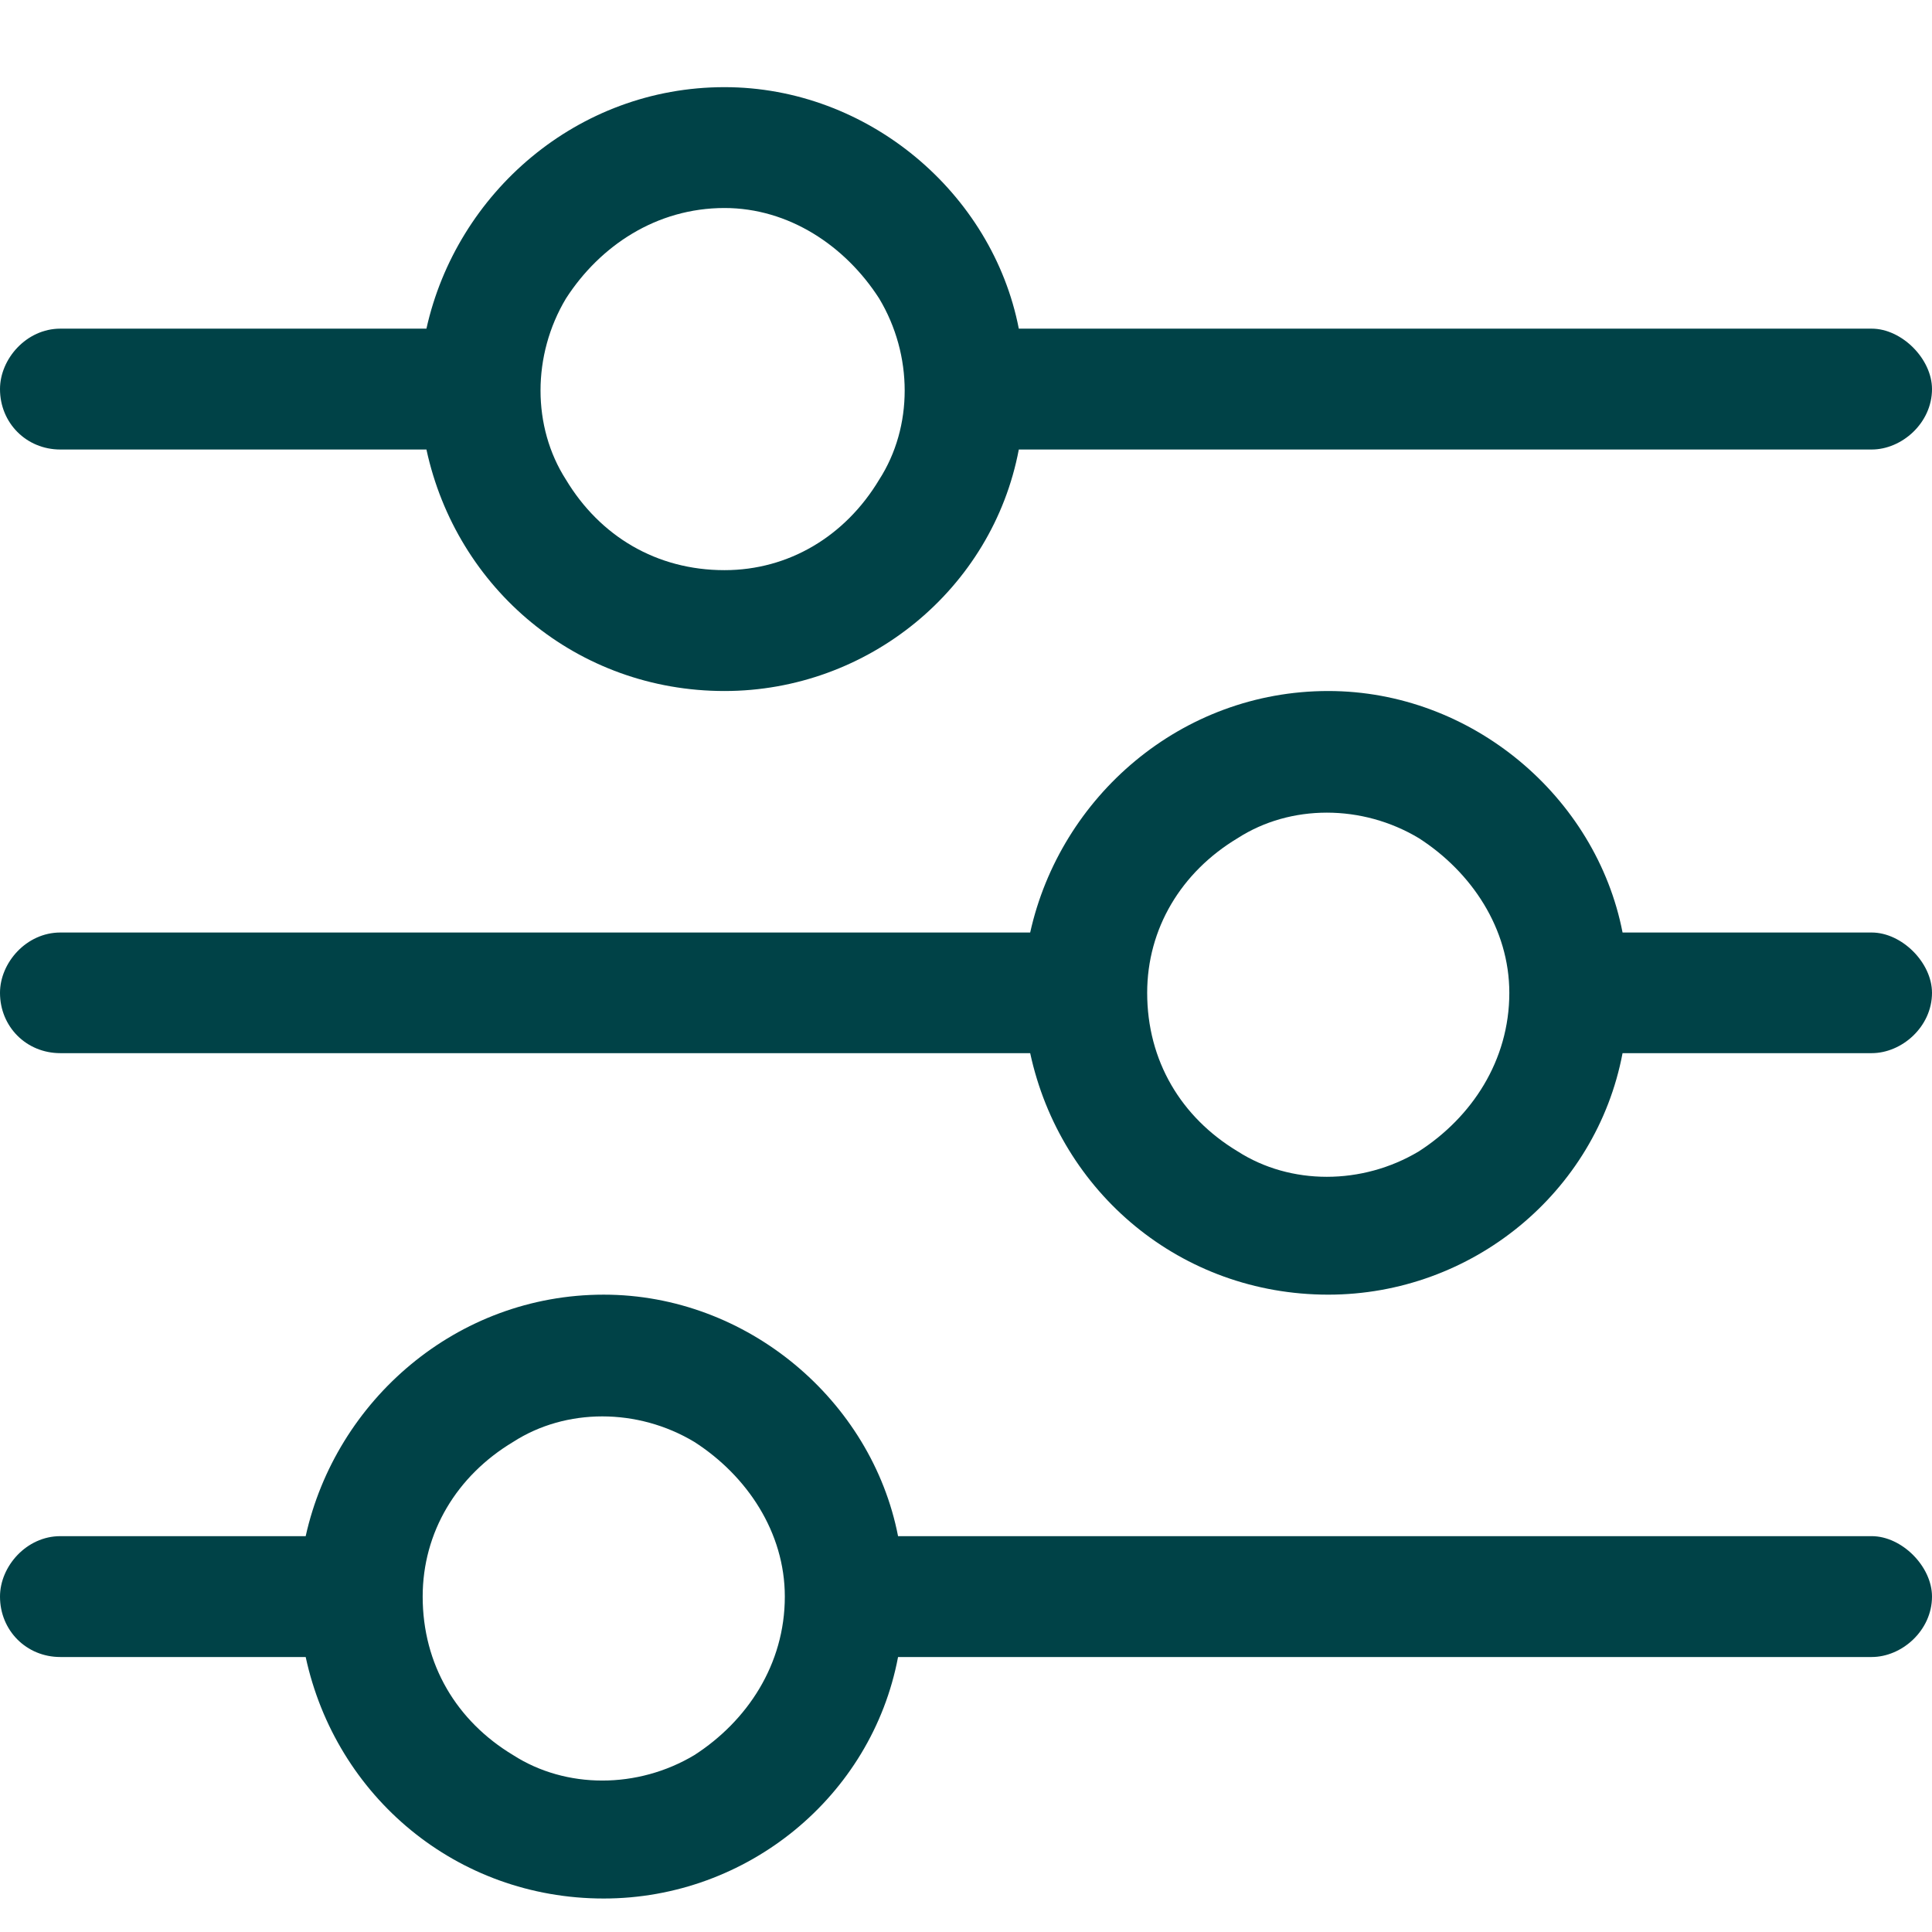 <svg width="18" height="18" viewBox="0 0 18 18" fill="none" xmlns="http://www.w3.org/2000/svg">
<path d="M0 14.875C0 14.594 0.246 14.312 0.562 14.312H2.848C3.129 13.047 4.254 12.062 5.625 12.062C6.961 12.062 8.121 13.047 8.367 14.312H17.438C17.719 14.312 18 14.594 18 14.875C18 15.191 17.719 15.438 17.438 15.438H8.367C8.121 16.738 6.961 17.688 5.625 17.688C4.254 17.688 3.129 16.738 2.848 15.438H0.562C0.246 15.438 0 15.191 0 14.875ZM3.938 14.875C3.938 15.508 4.254 16.035 4.781 16.352C5.273 16.668 5.941 16.668 6.469 16.352C6.961 16.035 7.312 15.508 7.312 14.875C7.312 14.277 6.961 13.75 6.469 13.434C5.941 13.117 5.273 13.117 4.781 13.434C4.254 13.75 3.938 14.277 3.938 14.875ZM10.688 9.25C10.688 9.883 11.004 10.41 11.531 10.727C12.023 11.043 12.691 11.043 13.219 10.727C13.711 10.41 14.062 9.883 14.062 9.25C14.062 8.652 13.711 8.125 13.219 7.809C12.691 7.492 12.023 7.492 11.531 7.809C11.004 8.125 10.688 8.652 10.688 9.25ZM12.375 6.438C13.711 6.438 14.871 7.422 15.117 8.688H17.438C17.719 8.688 18 8.969 18 9.25C18 9.566 17.719 9.812 17.438 9.812H15.117C14.871 11.113 13.711 12.062 12.375 12.062C11.004 12.062 9.879 11.113 9.598 9.812H0.562C0.246 9.812 0 9.566 0 9.25C0 8.969 0.246 8.688 0.562 8.688H9.598C9.879 7.422 11.004 6.438 12.375 6.438ZM6.75 5.312C7.348 5.312 7.875 4.996 8.191 4.469C8.508 3.977 8.508 3.309 8.191 2.781C7.875 2.289 7.348 1.938 6.75 1.938C6.117 1.938 5.59 2.289 5.273 2.781C4.957 3.309 4.957 3.977 5.273 4.469C5.59 4.996 6.117 5.312 6.75 5.312ZM9.492 3.062H17.438C17.719 3.062 18 3.344 18 3.625C18 3.941 17.719 4.188 17.438 4.188H9.492C9.246 5.488 8.086 6.438 6.75 6.438C5.379 6.438 4.254 5.488 3.973 4.188H0.562C0.246 4.188 0 3.941 0 3.625C0 3.344 0.246 3.062 0.562 3.062H3.973C4.254 1.797 5.379 0.812 6.75 0.812C8.086 0.812 9.246 1.797 9.492 3.062Z" fill="#004247"/>
</svg>
